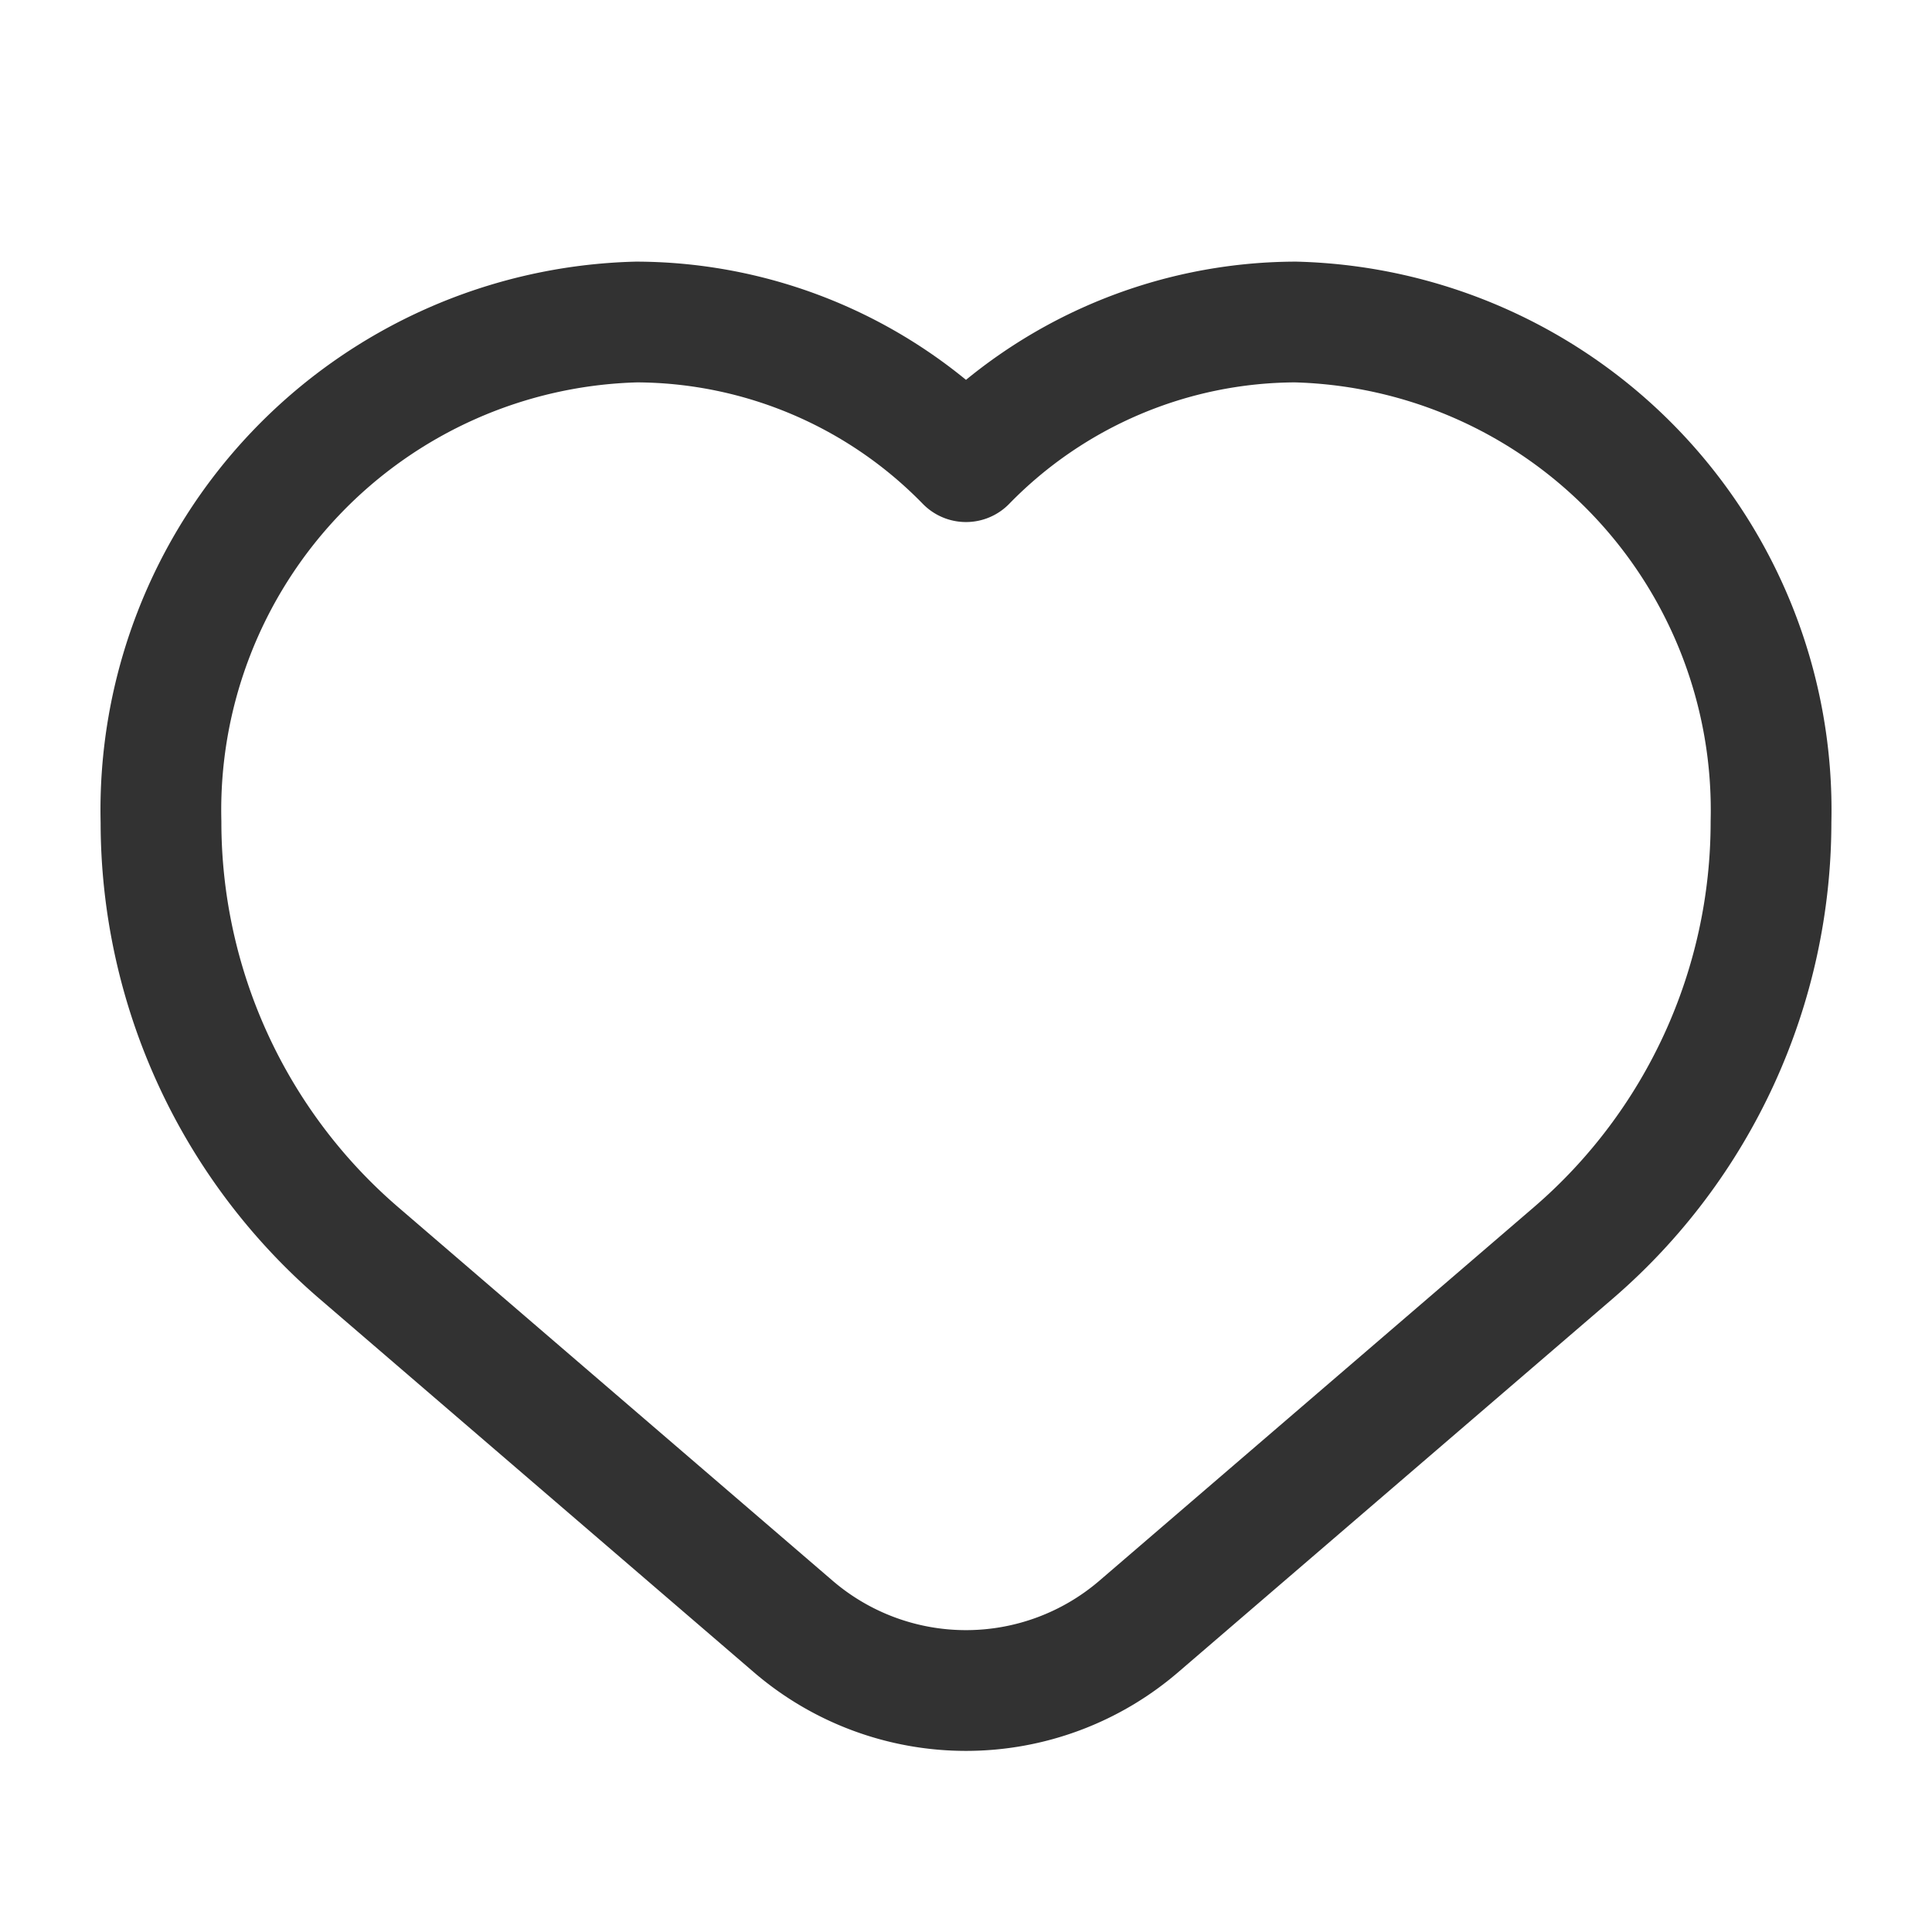 <svg xmlns="http://www.w3.org/2000/svg" viewBox="0 0 24 24"><path d="M12,5.735A5.739,5.739,0,0,0,7.909,4,6.065,6.065,0,0,0,2,10.21H2a7.064,7.064,0,0,0,2.459,5.356L9.853,20.204a3.293,3.293,0,0,0,4.294,0l5.395-4.638A7.064,7.064,0,0,0,22,10.21h0a6.065,6.065,0,0,0-5.909-6.21A5.739,5.739,0,0,0,12,5.735Z" fill="none" stroke="#323232" stroke-linecap="round" stroke-linejoin="round" stroke-width="1.5"/></svg>